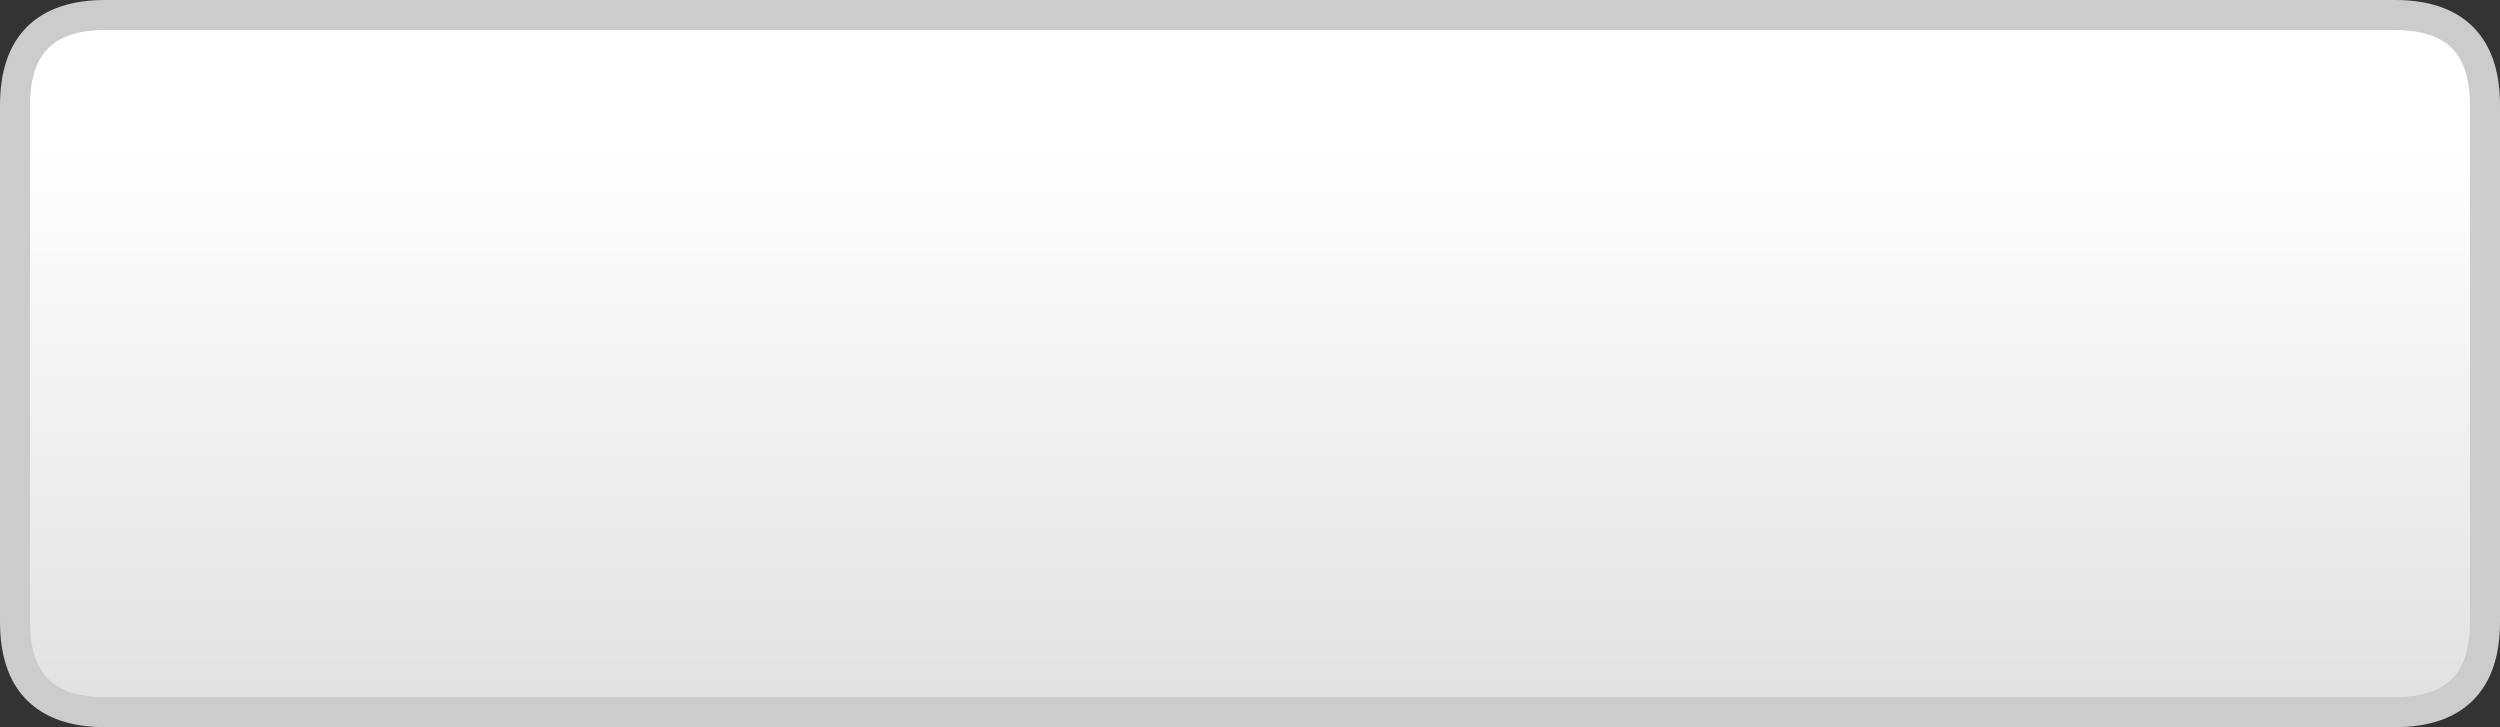 <?xml version="1.0" encoding="UTF-8" standalone="no"?>
<svg xmlns:xlink="http://www.w3.org/1999/xlink" height="24.2px" width="83.2px" xmlns="http://www.w3.org/2000/svg">
  <rect width="100%" height="100%" fill="#333333" stroke="none"/>
  <g transform="matrix(1.0, 0.0, 0.0, 1.0, -1.25, 0.05)">
    <path d="M83.95 3.45 L83.95 20.65 Q83.95 23.65 80.95 23.65 L4.75 23.65 Q1.75 23.65 1.75 20.65 L1.75 3.45 Q1.75 0.45 4.75 0.45 L80.95 0.45 Q83.95 0.45 83.95 3.45" fill="url(#gradient0)" fill-rule="evenodd" stroke="none"/>
    <path d="M83.95 3.45 Q83.95 0.45 80.95 0.45 L4.75 0.45 Q1.75 0.45 1.75 3.45 L1.75 20.65 Q1.75 23.65 4.75 23.65 L80.95 23.65 Q83.95 23.65 83.95 20.65 L83.95 3.45 Z" fill="none" stroke="#cccccc" stroke-linecap="round" stroke-linejoin="round" stroke-width="1.0"/>
  </g>
  <defs>
    <linearGradient gradientTransform="matrix(0.0, -0.014, 1.0, 0.0, -4.65, 16.35)" gradientUnits="userSpaceOnUse" id="gradient0" spreadMethod="pad" x1="-819.2" x2="819.2">
      <stop offset="0.0" stop-color="#dadada"/>
      <stop offset="1.0" stop-color="#ffffff"/>
    </linearGradient>
  </defs>
</svg>
